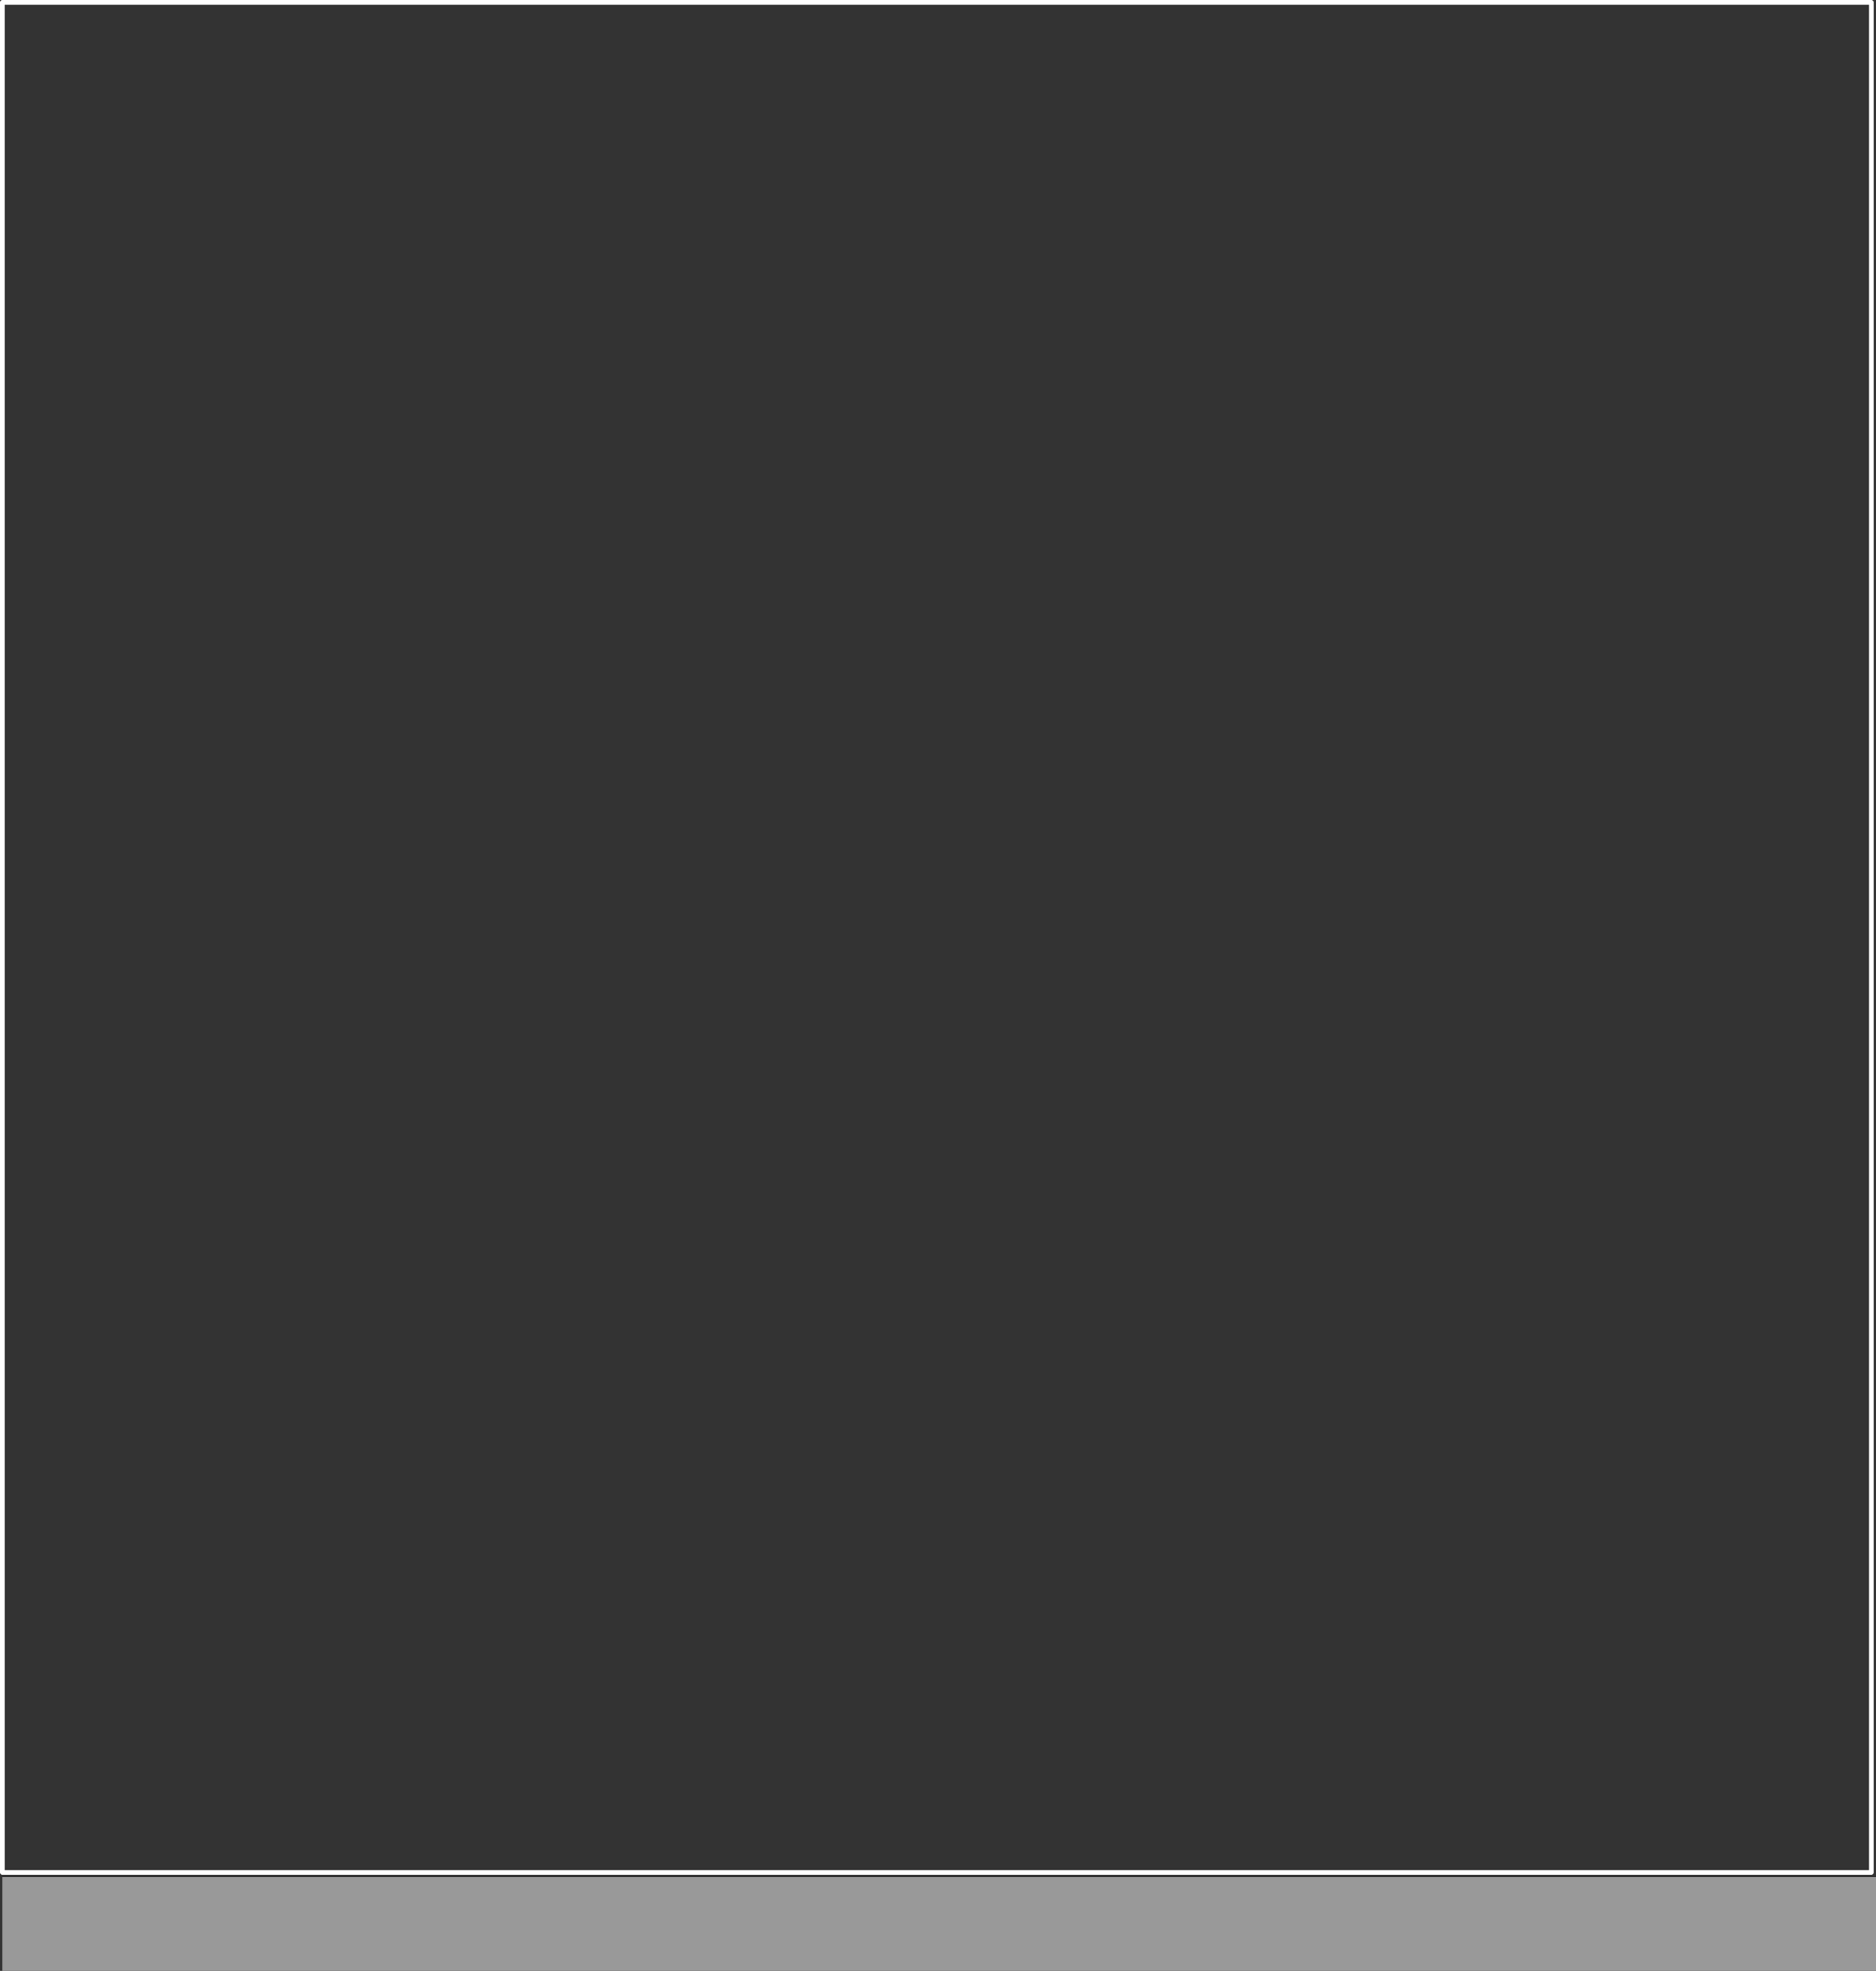 <?xml version="1.0" encoding="UTF-8" standalone="no"?>
<svg xmlns:xlink="http://www.w3.org/1999/xlink" height="420.5px" width="400.5px" xmlns="http://www.w3.org/2000/svg">
  <rect width="100%" height="100%" fill="#333333" stroke="none"/>
  <g transform="matrix(1.0, 0.0, 0.0, 1.0, 0.5, 0.5)">
    <path d="M399.0 399.0 L0.0 399.0 0.0 0.0 399.0 0.0 399.0 399.0 Z" fill="none" stroke="#ffffff" stroke-linecap="round" stroke-linejoin="round" stroke-width="1.0"/>
    <path d="M0.0 400.0 L400.0 400.0 400.0 420.0 0.0 420.0 0.0 400.0" fill="#999999" fill-rule="evenodd" stroke="none"/>
  </g>
</svg>
